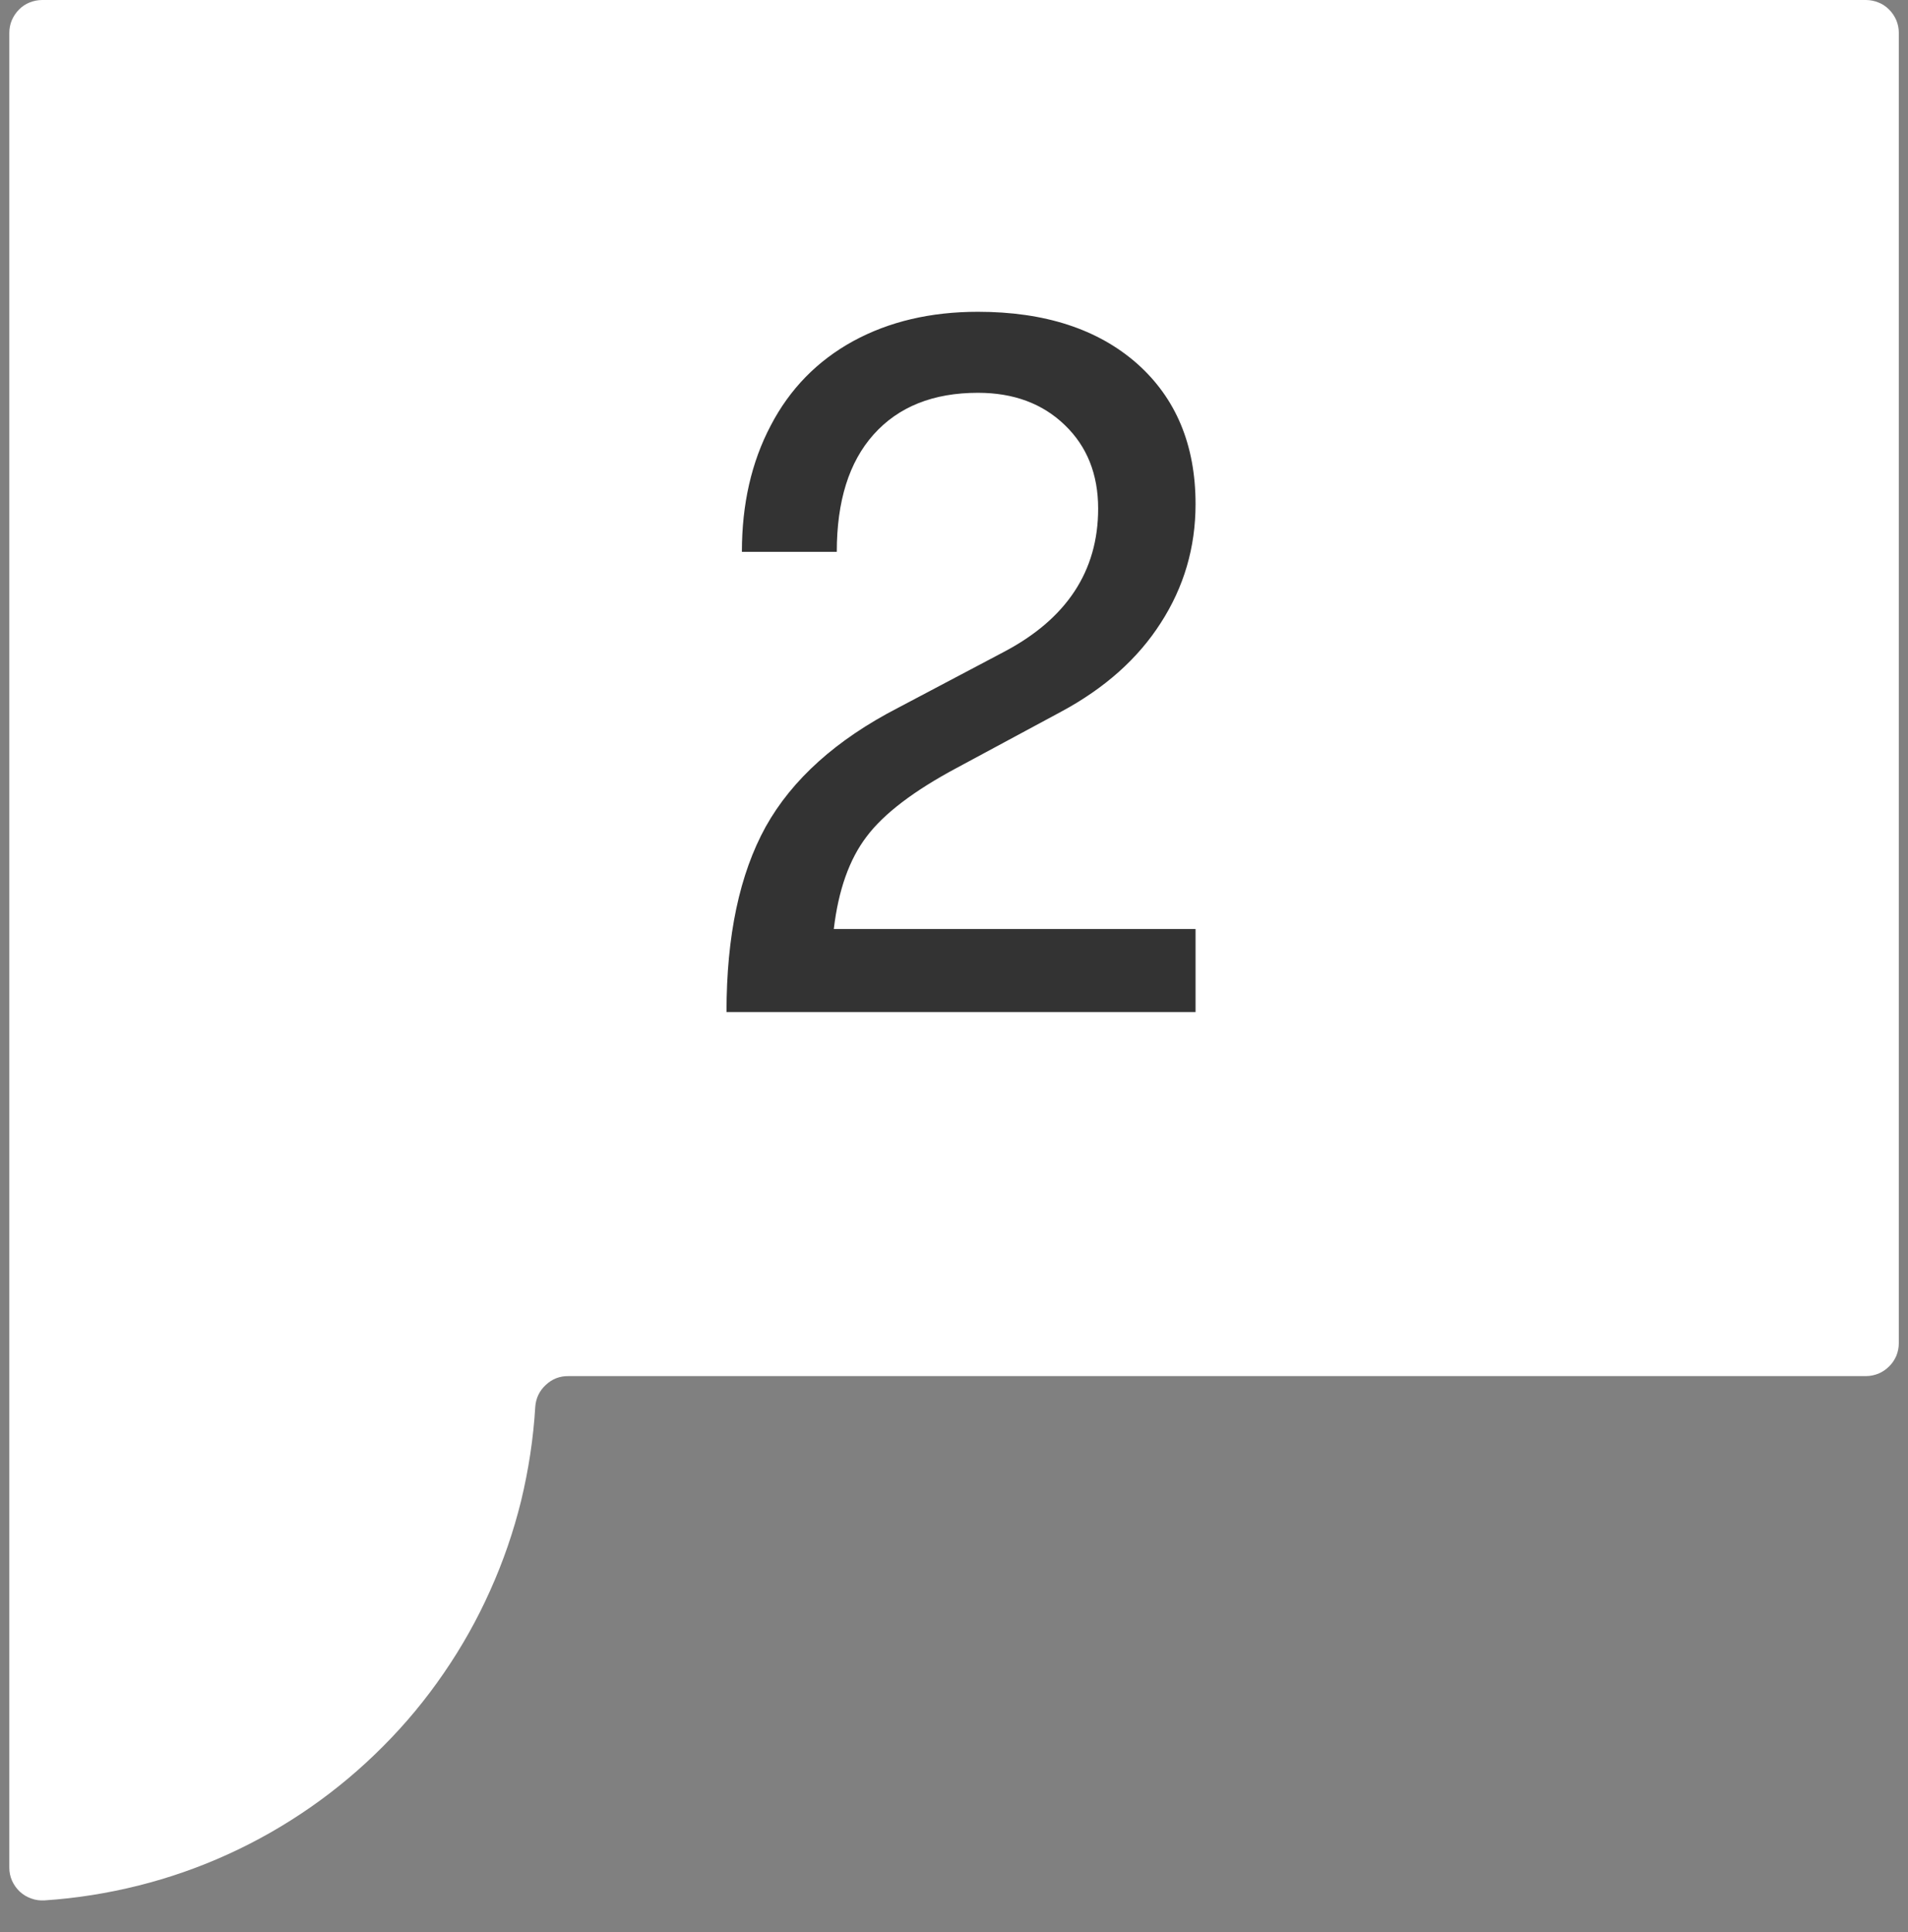 <svg xmlns="http://www.w3.org/2000/svg" xmlns:xlink="http://www.w3.org/1999/xlink" width="80" zoomAndPan="magnify" viewBox="0 0 60 60.75" height="81" preserveAspectRatio="xMidYMid meet" version="1.0"><rect x="0" y="0" width="60" height="60.75" fill="#808080" stroke="none"/><defs><g/><clipPath id="2aa8ebe7e2"><path d="M 0.121 0 L 59.875 0 L 59.875 59.754 L 0.121 59.754 Z M 0.121 0 " clip-rule="nonzero"/></clipPath><clipPath id="496e8f64be"><path d="M 22.082 9.484 L 37.918 9.484 L 37.918 33.688 L 22.082 33.688 Z M 22.082 9.484 " clip-rule="nonzero"/></clipPath></defs><g clip-path="url(#2aa8ebe7e2)"><path fill="#ffffff" d="M 1.328 0 C 1.191 0 1.059 0.027 0.93 0.078 C 0.805 0.129 0.691 0.203 0.598 0.301 C 0.5 0.398 0.426 0.512 0.371 0.637 C 0.32 0.762 0.293 0.895 0.293 1.031 L 0.293 58.719 C 0.293 58.863 0.32 59 0.379 59.133 C 0.438 59.262 0.52 59.379 0.625 59.477 C 0.73 59.574 0.852 59.645 0.984 59.691 C 1.121 59.742 1.258 59.758 1.402 59.75 C 2.398 59.684 3.383 59.527 4.352 59.285 C 5.32 59.043 6.258 58.715 7.168 58.301 C 8.078 57.887 8.941 57.395 9.762 56.824 C 10.582 56.254 11.344 55.613 12.047 54.906 C 12.754 54.199 13.387 53.434 13.953 52.609 C 14.52 51.785 15.008 50.918 15.414 50.008 C 15.824 49.098 16.148 48.156 16.387 47.188 C 16.621 46.215 16.773 45.23 16.832 44.234 C 16.852 43.961 16.961 43.73 17.164 43.543 C 17.363 43.355 17.602 43.262 17.879 43.266 L 58.676 43.266 C 58.812 43.266 58.945 43.238 59.07 43.188 C 59.199 43.133 59.309 43.059 59.406 42.961 C 59.504 42.867 59.578 42.754 59.633 42.629 C 59.684 42.5 59.711 42.371 59.711 42.23 L 59.711 1.031 C 59.711 0.895 59.684 0.762 59.633 0.637 C 59.578 0.512 59.504 0.398 59.406 0.301 C 59.309 0.203 59.199 0.129 59.07 0.078 C 58.945 0.027 58.812 0 58.676 0 Z M 1.328 0 " fill-opacity="1" fill-rule="nonzero"/></g><path fill="#333333" d="M 23.629 32.684 C 23.531 30.547 23.91 28.5 24.758 26.539 C 25.664 24.859 26.934 23.535 28.574 22.562 L 30.902 21.109 C 31.891 20.586 32.695 19.863 33.328 18.941 C 33.777 18.152 33.992 17.301 33.973 16.387 C 34.039 15.391 33.75 14.508 33.117 13.738 C 32.445 13.051 31.633 12.738 30.676 12.801 C 28.133 12.801 26.859 14.449 26.859 17.746 L 23.922 17.746 C 23.863 16.758 23.988 15.793 24.289 14.848 C 24.594 13.906 25.059 13.051 25.684 12.281 C 26.324 11.602 27.078 11.09 27.949 10.746 C 28.816 10.402 29.715 10.254 30.648 10.309 C 32.719 10.309 34.289 10.84 35.367 11.895 C 35.93 12.484 36.352 13.16 36.633 13.926 C 36.914 14.688 37.031 15.477 36.984 16.293 C 36.984 19.07 35.648 21.281 32.977 22.918 L 30.805 24.277 C 29.68 24.93 28.715 25.77 27.91 26.797 C 27.289 27.754 26.938 28.797 26.859 29.934 L 36.656 29.934 L 36.656 32.684 Z M 23.629 32.684 " fill-opacity="1" fill-rule="nonzero"/><g clip-path="url(#496e8f64be)"><path fill="#ffffff" d="M 22.082 9.484 L 37.918 9.484 L 37.918 33.672 L 22.082 33.672 Z M 22.082 9.484 " fill-opacity="1" fill-rule="nonzero"/></g><g fill="#333333" fill-opacity="1"><g transform="translate(21.158, 31.819)"><g><path d="M 1.688 0 C 1.688 -2.395 2.098 -4.336 2.922 -5.828 C 3.754 -7.316 5.141 -8.562 7.078 -9.562 L 10.391 -11.312 C 12.379 -12.352 13.375 -13.859 13.375 -15.828 C 13.375 -16.91 13.023 -17.785 12.328 -18.453 C 11.629 -19.129 10.719 -19.469 9.594 -19.469 C 8.188 -19.469 7.094 -19.031 6.312 -18.156 C 5.539 -17.289 5.156 -16.062 5.156 -14.469 L 2.172 -14.469 C 2.172 -15.969 2.473 -17.289 3.078 -18.438 C 3.68 -19.594 4.547 -20.477 5.672 -21.094 C 6.797 -21.707 8.102 -22.016 9.594 -22.016 C 11.695 -22.016 13.363 -21.473 14.594 -20.391 C 15.82 -19.305 16.438 -17.832 16.438 -15.969 C 16.438 -14.602 16.07 -13.359 15.344 -12.234 C 14.625 -11.109 13.578 -10.176 12.203 -9.438 L 8.922 -7.672 C 7.578 -6.953 6.633 -6.234 6.094 -5.516 C 5.551 -4.805 5.207 -3.836 5.062 -2.609 L 16.438 -2.609 L 16.438 0 Z M 1.688 0 "/></g></g></g></svg>